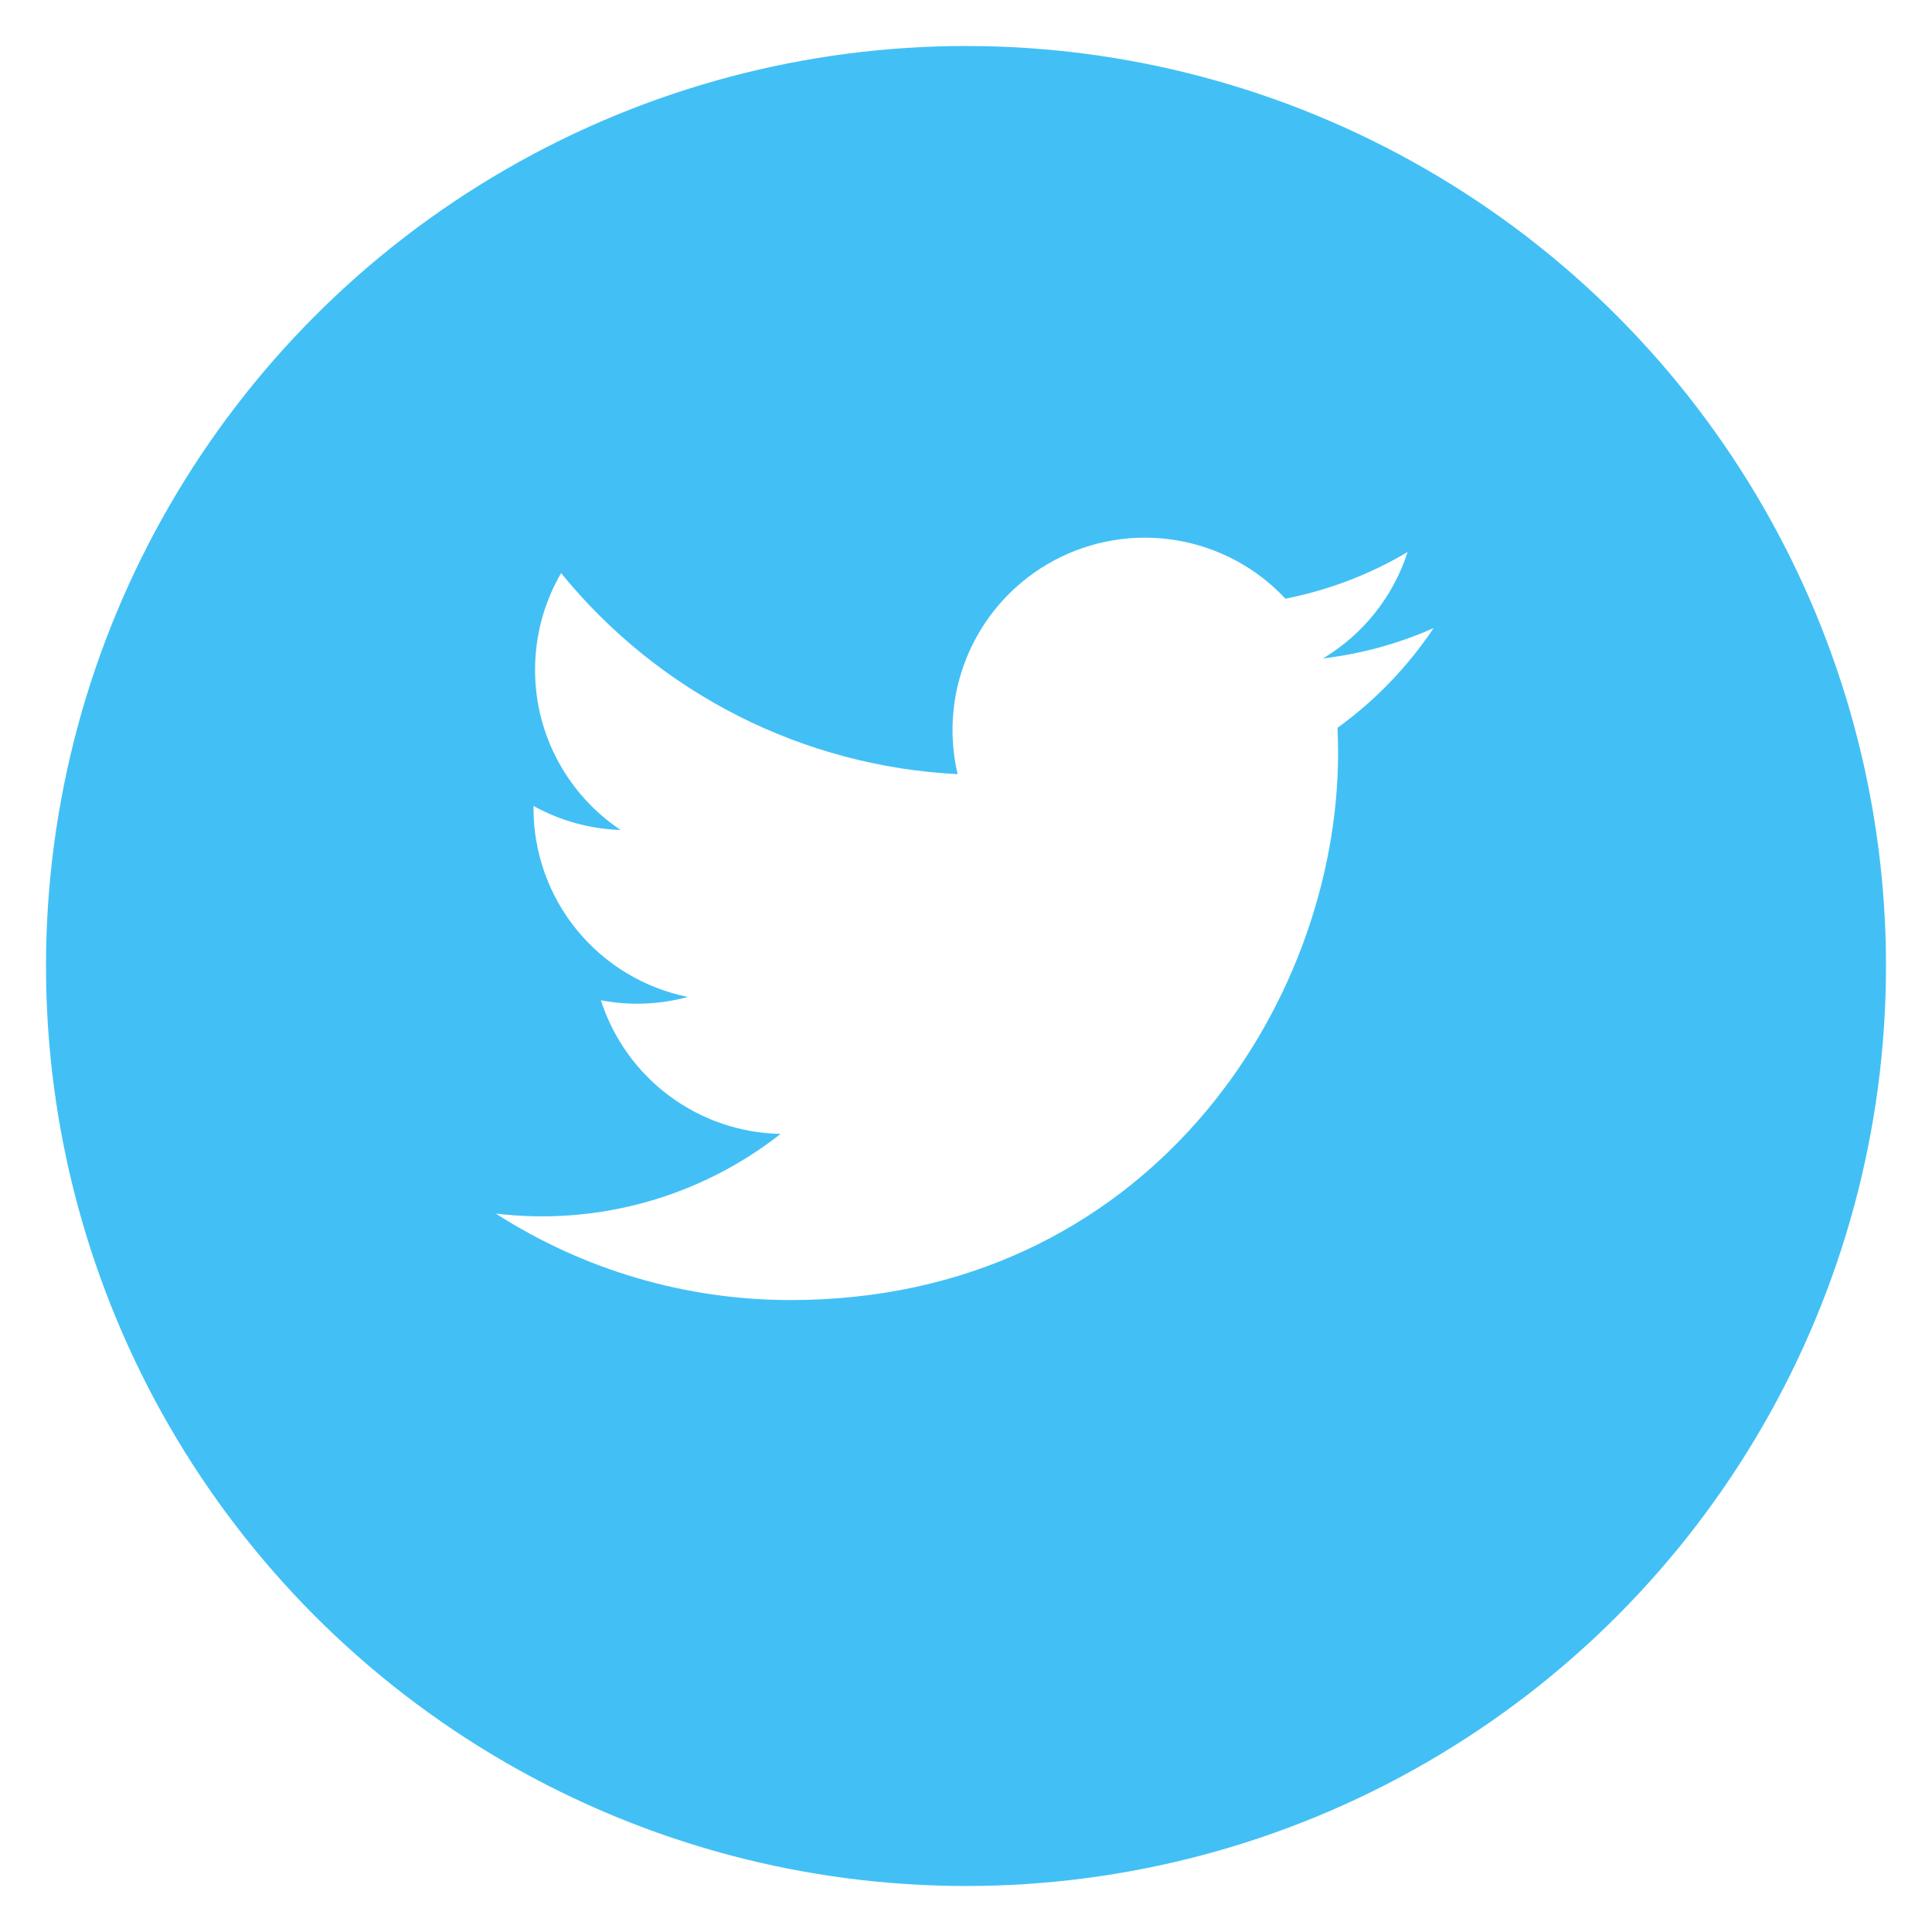 <svg width="42" height="42" viewBox="0 0 42 42" fill="none" xmlns="http://www.w3.org/2000/svg">
<g filter="url(#filter0_d_3_634)">
<circle cx="21" cy="20" r="20" fill="#42C0F5"/>
</g>
<g clip-path="url(#clip0_3_634)">
<path d="M31.162 13.656C30.399 13.994 29.589 14.215 28.76 14.314C29.634 13.791 30.288 12.969 30.6 12C29.78 12.488 28.881 12.83 27.944 13.015C27.315 12.341 26.48 11.895 25.571 11.745C24.662 11.594 23.728 11.748 22.915 12.183C22.103 12.618 21.456 13.31 21.077 14.15C20.698 14.99 20.607 15.932 20.818 16.829C19.155 16.746 17.528 16.313 16.043 15.561C14.558 14.808 13.248 13.751 12.198 12.459C11.826 13.097 11.631 13.823 11.632 14.562C11.632 16.012 12.37 17.293 13.492 18.043C12.828 18.022 12.179 17.843 11.598 17.52V17.572C11.598 18.538 11.932 19.474 12.544 20.221C13.155 20.968 14.007 21.481 14.953 21.673C14.337 21.84 13.69 21.865 13.063 21.745C13.33 22.576 13.85 23.303 14.551 23.824C15.251 24.345 16.097 24.634 16.97 24.65C16.102 25.331 15.109 25.835 14.047 26.132C12.985 26.429 11.874 26.514 10.779 26.382C12.691 27.611 14.916 28.264 17.189 28.262C24.882 28.262 29.089 21.889 29.089 16.362C29.089 16.182 29.084 16 29.076 15.822C29.895 15.23 30.602 14.497 31.163 13.657L31.162 13.656Z" fill="white"/>
</g>
<defs>
<filter id="filter0_d_3_634" x="0" y="0" width="42" height="42" filterUnits="userSpaceOnUse" color-interpolation-filters="sRGB">
<feFlood flood-opacity="0" result="BackgroundImageFix"/>
<feColorMatrix in="SourceAlpha" type="matrix" values="0 0 0 0 0 0 0 0 0 0 0 0 0 0 0 0 0 0 127 0" result="hardAlpha"/>
<feOffset dy="1"/>
<feGaussianBlur stdDeviation="0.5"/>
<feColorMatrix type="matrix" values="0 0 0 0 0 0 0 0 0 0 0 0 0 0 0 0 0 0 0.1 0"/>
<feBlend mode="normal" in2="BackgroundImageFix" result="effect1_dropShadow_3_634"/>
<feBlend mode="normal" in="SourceGraphic" in2="effect1_dropShadow_3_634" result="shape"/>
</filter>
<clipPath id="clip0_3_634">
<rect width="24" height="24" fill="white" transform="translate(9 8)"/>
</clipPath>
</defs>
</svg>
